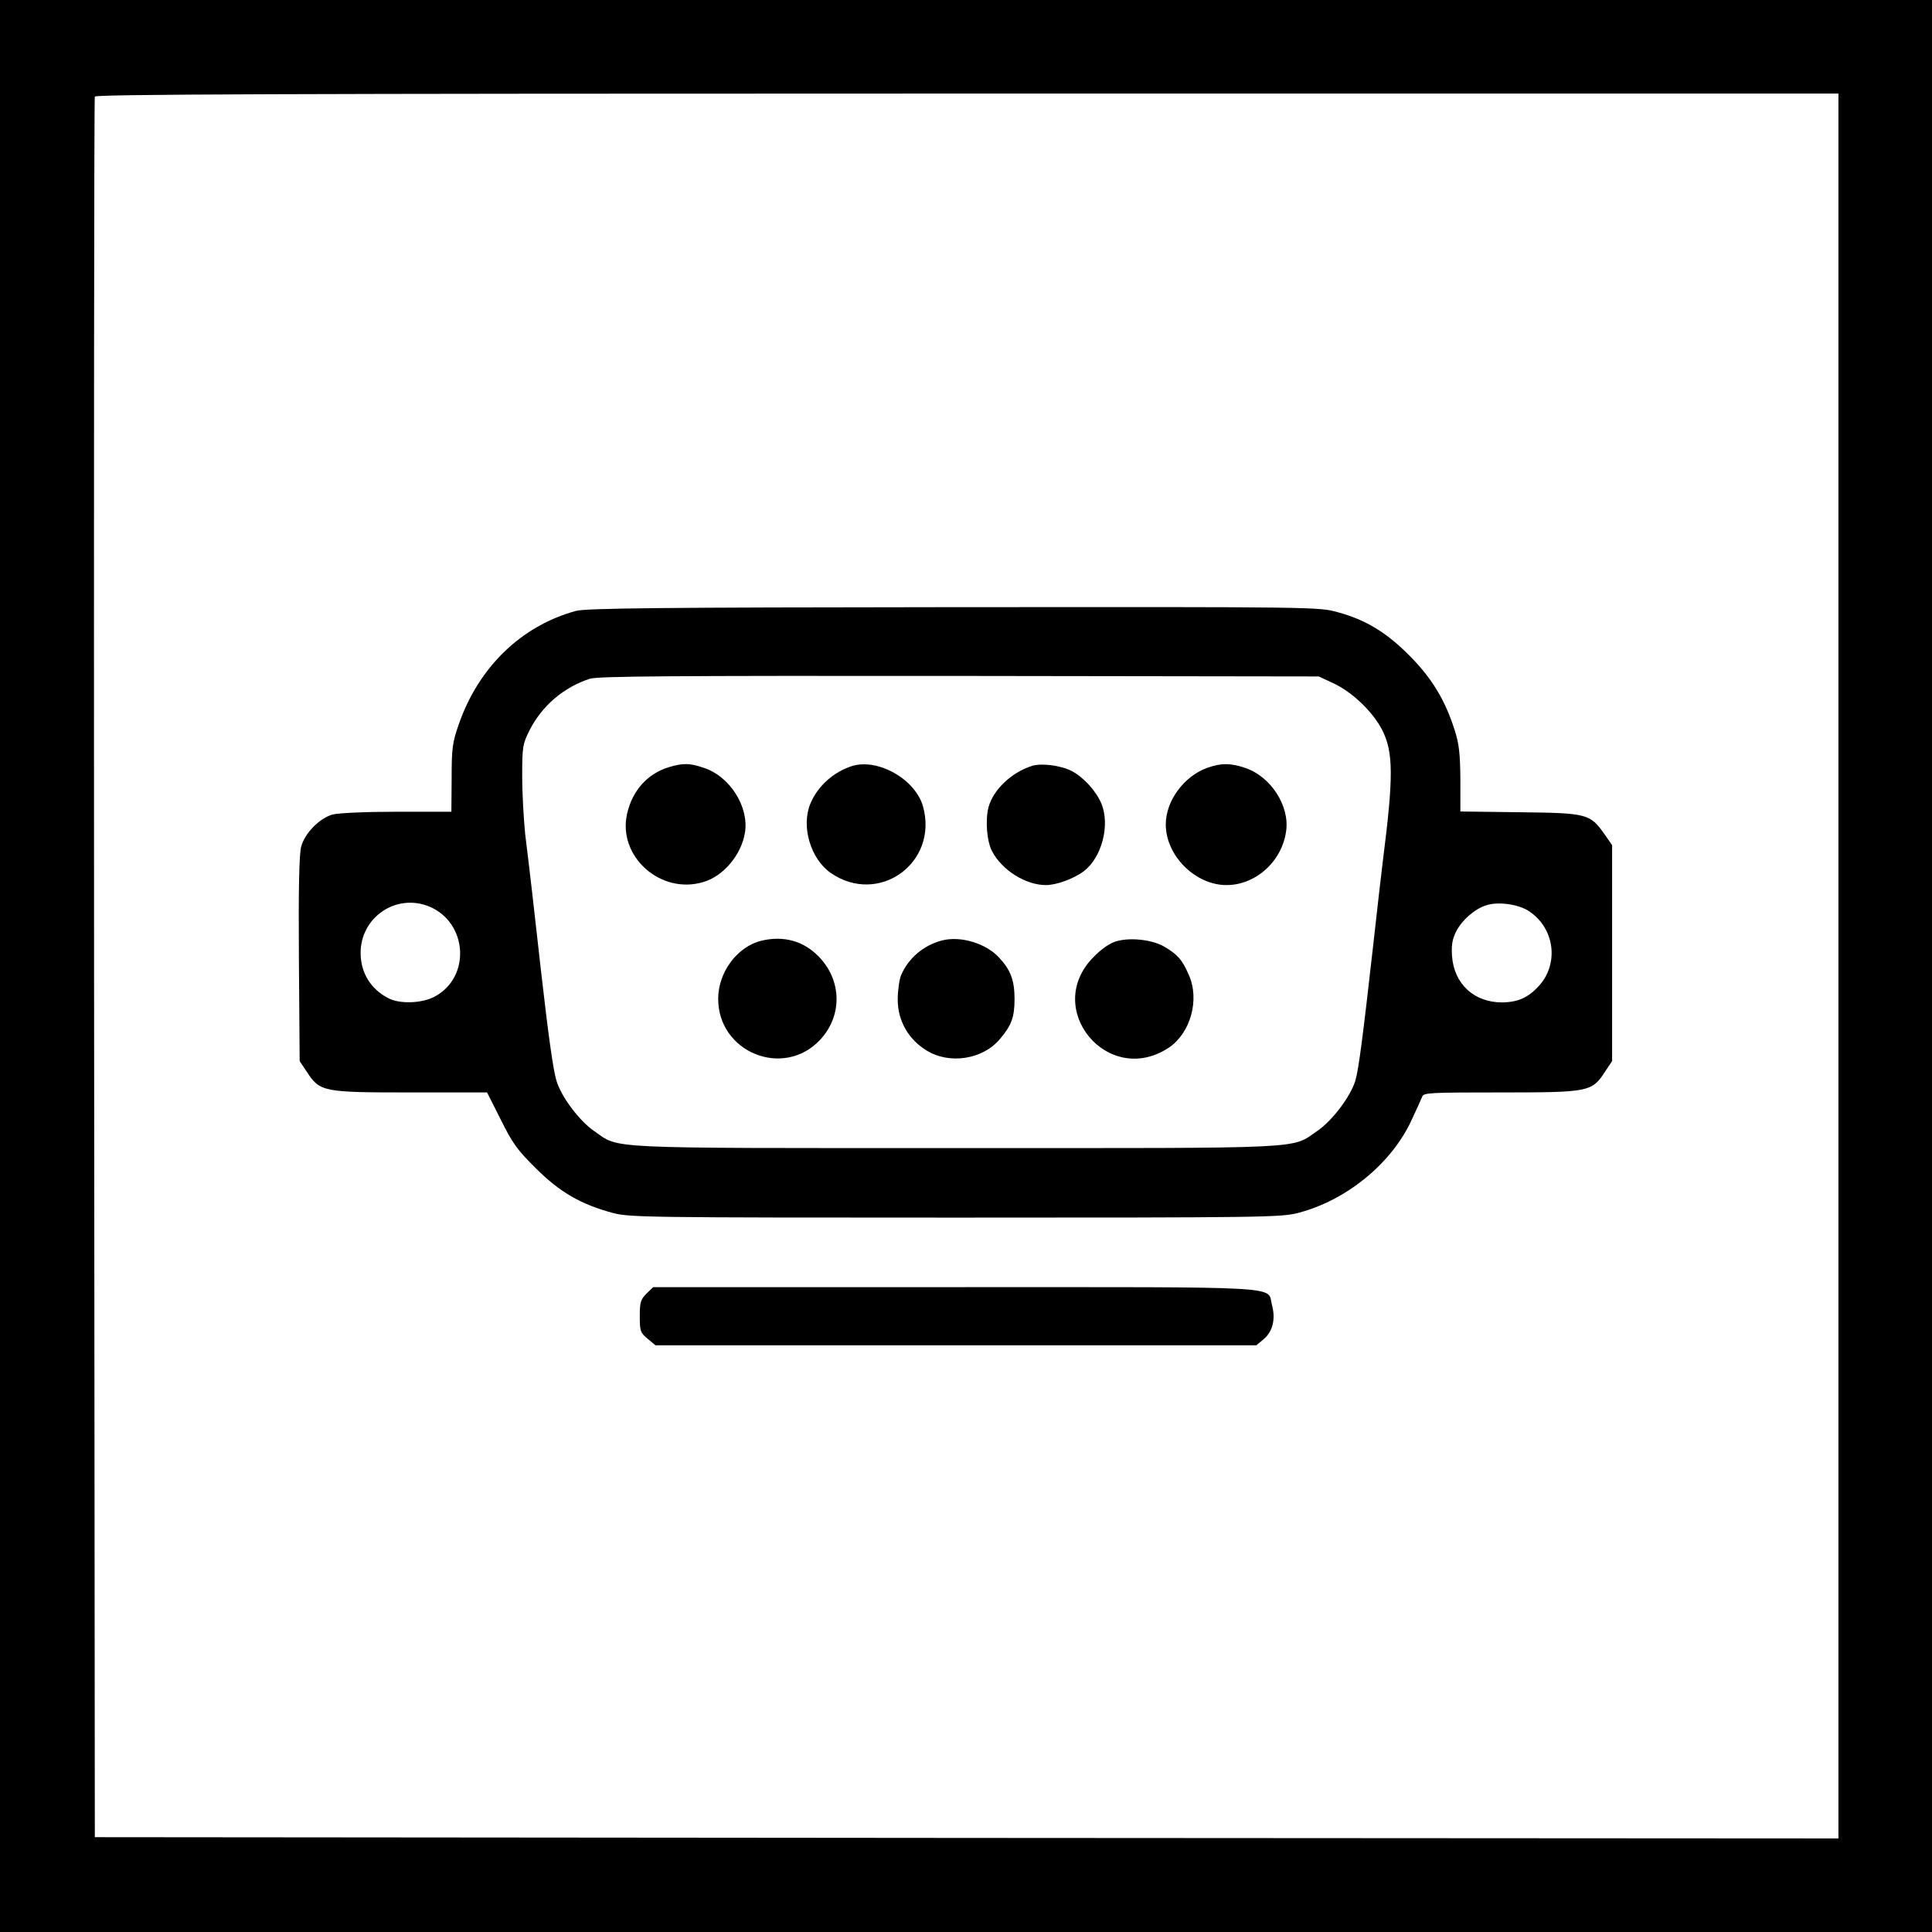 <?xml version="1.0" standalone="no"?>
<!DOCTYPE svg PUBLIC "-//W3C//DTD SVG 20010904//EN"
 "http://www.w3.org/TR/2001/REC-SVG-20010904/DTD/svg10.dtd">
<svg version="1.0" xmlns="http://www.w3.org/2000/svg"
 width="764pt" height="764pt" viewBox="0 0 764 764"
 preserveAspectRatio="xMidYMid meet">

<rect width="100%" height="100%" fill="white"/>


<g transform="translate(0,764) scale(0.1,-0.1)"
 stroke="none">
<path d="M0 3820 l0 -3820 3820 0 3820 0 0 3820 0 3820 -3820 0 -3820 0 0
-3820z m7270 0 l0 -3450 -3447 2 -3448 3 -3 3435 c-1 1889 0 3441 3 3448 3 9
703 12 3450 12 l3445 0 0 -3450z"/>
<path d="M2277 5224 c-216 -59 -385 -223 -463 -449 -25 -71 -28 -95 -28 -212
l-1 -133 -215 0 c-126 0 -231 -5 -255 -11 -52 -15 -110 -74 -124 -127 -8 -29
-11 -167 -9 -445 l3 -403 28 -42 c52 -80 64 -82 410 -82 l303 0 54 -107 c46
-93 65 -120 139 -193 95 -95 179 -143 306 -177 66 -17 138 -18 1355 -18 1223
0 1288 1 1355 19 187 49 361 190 442 356 22 47 43 93 47 103 5 16 29 17 311
17 348 0 360 2 412 82 l28 42 0 427 0 427 -30 43 c-57 81 -68 84 -335 87
l-235 3 0 127 c-1 103 -5 140 -23 196 -38 119 -90 204 -177 292 -92 93 -174
143 -285 173 -74 21 -88 21 -1520 20 -1161 -1 -1454 -4 -1493 -15z m2996 -286
c75 -35 156 -113 193 -185 44 -88 45 -183 3 -513 -5 -41 -23 -194 -39 -340
-40 -355 -57 -488 -70 -532 -18 -62 -90 -158 -149 -199 -109 -74 -12 -69
-1433 -69 -1414 0 -1325 -4 -1428 67 -60 41 -132 138 -150 201 -13 44 -32 182
-60 427 -11 99 -27 239 -35 310 -8 72 -21 177 -28 235 -6 58 -12 161 -12 230
0 118 2 128 29 182 49 97 136 171 239 204 34 10 307 12 1462 11 l1420 -2 58
-27z m-3575 -883 c152 -64 165 -281 19 -357 -50 -26 -137 -29 -182 -5 -69 36
-108 99 -109 177 -1 143 141 239 272 185z m4351 -20 c98 -67 116 -203 39 -291
-43 -48 -83 -67 -148 -68 -111 0 -190 73 -198 183 -3 45 1 67 17 99 23 44 73
88 118 102 48 16 131 4 172 -25z"/>
<path d="M2644 4606 c-84 -26 -143 -92 -164 -183 -39 -169 132 -322 301 -271
80 23 151 108 165 196 16 101 -59 221 -161 255 -57 20 -85 20 -141 3z"/>
<path d="M3370 4611 c-73 -23 -136 -79 -165 -148 -38 -90 0 -219 80 -275 190
-131 427 40 365 263 -30 107 -177 191 -280 160z"/>
<path d="M4080 4611 c-81 -26 -152 -94 -171 -163 -13 -51 -7 -134 14 -174 39
-75 133 -134 213 -134 42 0 110 25 150 55 71 54 105 183 69 268 -21 50 -71
104 -117 128 -45 23 -121 32 -158 20z"/>
<path d="M4775 4604 c-93 -33 -165 -131 -165 -224 0 -124 117 -240 240 -240
116 0 220 94 236 214 14 100 -61 215 -161 249 -58 20 -96 20 -150 1z"/>
<path d="M3011 3920 c-95 -23 -171 -124 -171 -230 0 -211 257 -316 402 -163
90 95 88 236 -5 331 -60 61 -138 83 -226 62z"/>
<path d="M3725 3921 c-73 -19 -133 -70 -162 -138 -7 -18 -13 -61 -13 -96 0
-83 42 -157 114 -201 90 -56 222 -36 290 45 46 54 58 87 58 159 0 73 -16 115
-61 163 -52 57 -153 87 -226 68z"/>
<path d="M4415 3918 c-25 -7 -58 -29 -90 -62 -204 -204 56 -518 297 -359 86
58 123 190 79 288 -26 60 -44 80 -96 111 -48 28 -133 38 -190 22z"/>
<path d="M2556 2524 c-23 -23 -26 -35 -26 -89 0 -58 2 -65 31 -89 l31 -26
1188 0 1188 0 30 25 c35 30 47 79 32 134 -20 77 81 71 -1253 71 l-1194 0 -27
-26z"/>
</g>
</svg>
